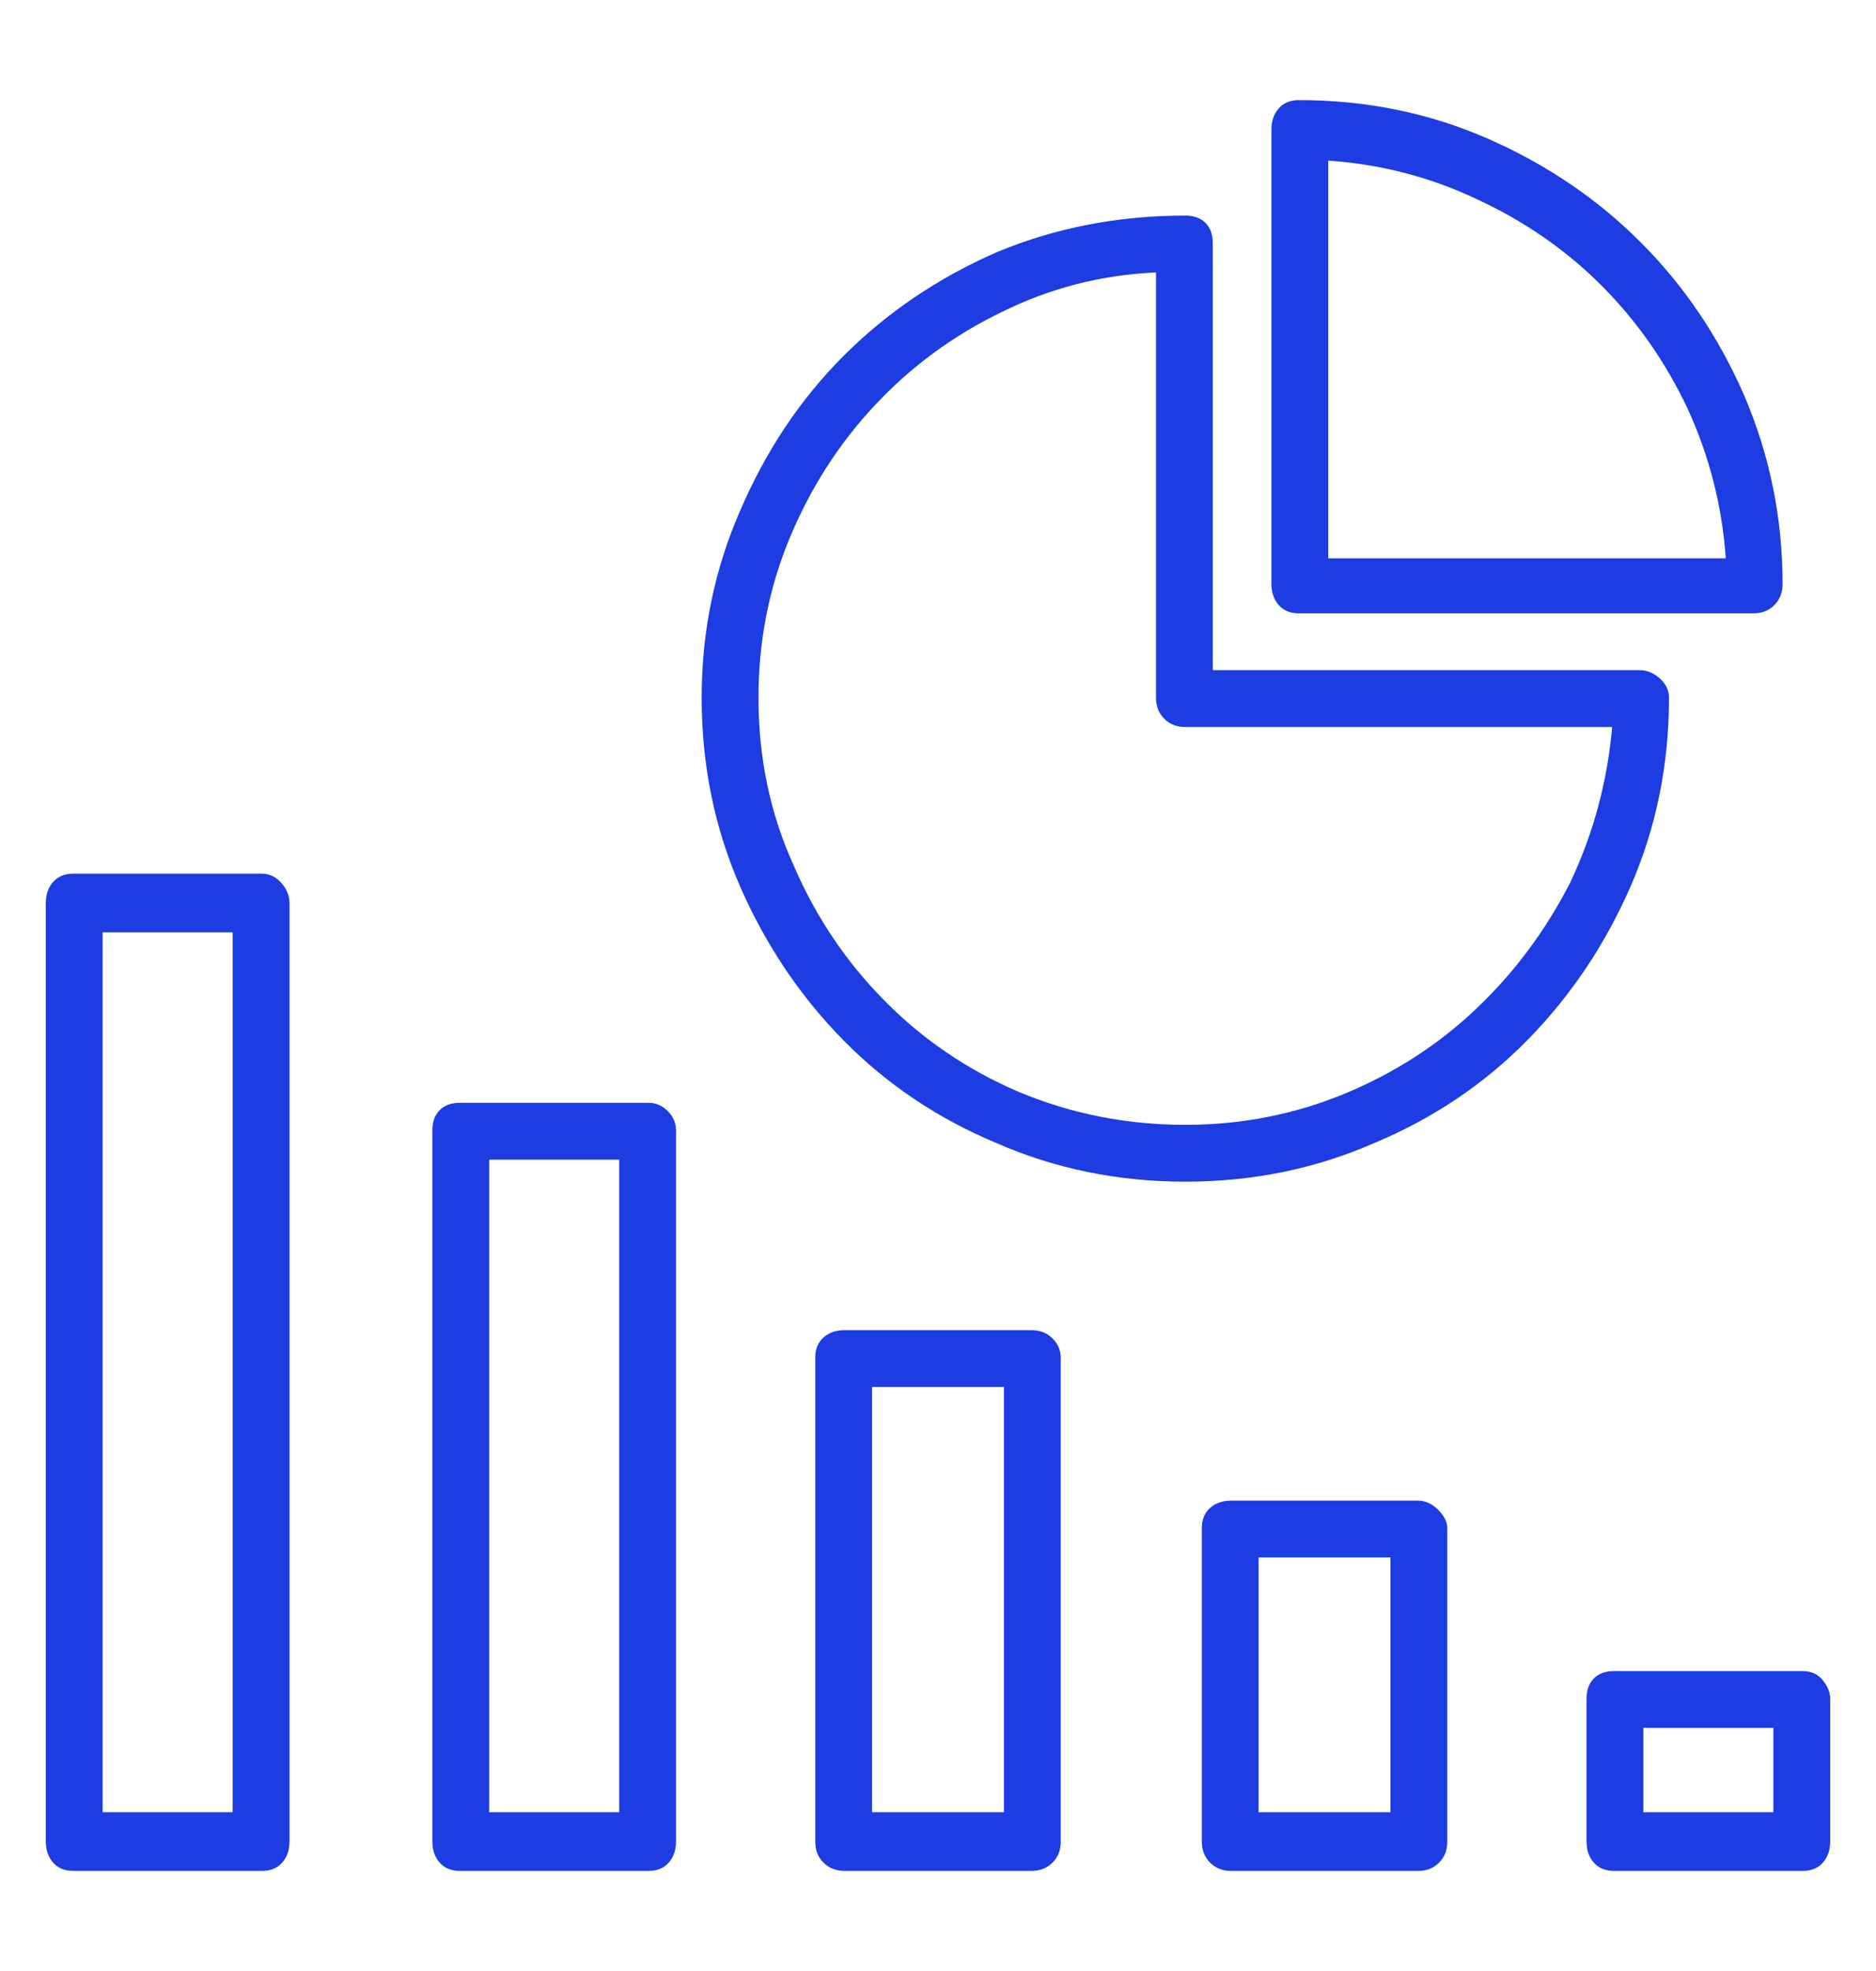 <svg width="40" height="42" viewBox="0 0 40 42" fill="none" xmlns="http://www.w3.org/2000/svg">
<path d="M5.586 18.617H1.562C1.38 18.617 1.237 18.676 1.133 18.793C1.029 18.91 0.977 19.06 0.977 19.242V39.242C0.977 39.425 1.029 39.574 1.133 39.691C1.237 39.809 1.38 39.867 1.562 39.867H5.586C5.768 39.867 5.911 39.809 6.016 39.691C6.12 39.574 6.172 39.425 6.172 39.242V19.242C6.172 19.086 6.113 18.943 5.996 18.812C5.879 18.682 5.742 18.617 5.586 18.617ZM4.961 38.617H2.188V19.867H4.961V38.617ZM13.828 23.5H9.805C9.622 23.5 9.479 23.552 9.375 23.656C9.271 23.76 9.219 23.904 9.219 24.086V39.242C9.219 39.425 9.271 39.574 9.375 39.691C9.479 39.809 9.622 39.867 9.805 39.867H13.828C14.01 39.867 14.154 39.809 14.258 39.691C14.362 39.574 14.414 39.425 14.414 39.242V24.086C14.414 23.93 14.355 23.793 14.238 23.676C14.121 23.559 13.984 23.5 13.828 23.5ZM13.203 38.617H10.43V24.711H13.203V38.617ZM21.992 28.344H18.008C17.826 28.344 17.676 28.396 17.559 28.5C17.441 28.604 17.383 28.747 17.383 28.93V39.242C17.383 39.425 17.441 39.574 17.559 39.691C17.676 39.809 17.826 39.867 18.008 39.867H21.992C22.174 39.867 22.324 39.809 22.441 39.691C22.559 39.574 22.617 39.425 22.617 39.242V28.93C22.617 28.773 22.559 28.637 22.441 28.52C22.324 28.402 22.174 28.344 21.992 28.344ZM21.406 38.617H18.594V29.555H21.406V38.617ZM30.234 31.977H26.25C26.068 31.977 25.918 32.029 25.801 32.133C25.684 32.237 25.625 32.38 25.625 32.562V39.242C25.625 39.425 25.684 39.574 25.801 39.691C25.918 39.809 26.068 39.867 26.25 39.867H30.234C30.417 39.867 30.566 39.809 30.684 39.691C30.801 39.574 30.859 39.425 30.859 39.242V32.562C30.859 32.432 30.794 32.302 30.664 32.172C30.534 32.042 30.391 31.977 30.234 31.977ZM29.648 38.617H26.836V33.188H29.648V38.617ZM38.438 35.609H34.414C34.232 35.609 34.089 35.661 33.984 35.766C33.88 35.87 33.828 36.013 33.828 36.195V39.242C33.828 39.425 33.88 39.574 33.984 39.691C34.089 39.809 34.232 39.867 34.414 39.867H38.438C38.62 39.867 38.763 39.809 38.867 39.691C38.971 39.574 39.023 39.425 39.023 39.242V36.195C39.023 36.065 38.971 35.935 38.867 35.805C38.763 35.675 38.62 35.609 38.438 35.609ZM37.812 38.617H35.039V36.82H37.812V38.617ZM34.961 14.281H25.859V5.18C25.859 4.997 25.807 4.854 25.703 4.75C25.599 4.646 25.456 4.594 25.273 4.594C23.841 4.594 22.5 4.854 21.25 5.375C20 5.922 18.913 6.658 17.988 7.582C17.064 8.507 16.328 9.607 15.781 10.883C15.234 12.133 14.961 13.461 14.961 14.867C14.961 16.299 15.234 17.641 15.781 18.891C16.328 20.141 17.064 21.234 17.988 22.172C18.913 23.109 20 23.838 21.25 24.359C22.5 24.906 23.841 25.18 25.273 25.18C26.706 25.18 28.047 24.906 29.297 24.359C30.547 23.838 31.634 23.109 32.559 22.172C33.483 21.234 34.219 20.141 34.766 18.891C35.312 17.641 35.586 16.299 35.586 14.867C35.586 14.711 35.521 14.574 35.391 14.457C35.26 14.34 35.117 14.281 34.961 14.281ZM25.273 23.969C24.023 23.969 22.838 23.734 21.719 23.266C20.625 22.797 19.668 22.146 18.848 21.312C18.027 20.479 17.383 19.516 16.914 18.422C16.419 17.328 16.172 16.143 16.172 14.867C16.172 13.669 16.393 12.537 16.836 11.469C17.279 10.401 17.884 9.457 18.652 8.637C19.421 7.816 20.312 7.159 21.328 6.664C22.37 6.143 23.477 5.857 24.648 5.805V14.867C24.648 15.05 24.707 15.199 24.824 15.316C24.941 15.434 25.091 15.492 25.273 15.492H34.375C34.271 16.664 33.971 17.771 33.477 18.812C32.956 19.828 32.292 20.72 31.484 21.488C30.677 22.256 29.74 22.862 28.672 23.305C27.604 23.747 26.471 23.969 25.273 23.969ZM27.695 13.07H37.383C37.565 13.07 37.715 13.012 37.832 12.895C37.949 12.777 38.008 12.628 38.008 12.445C38.008 11.039 37.734 9.698 37.188 8.422C36.641 7.172 35.905 6.085 34.98 5.16C34.056 4.236 32.969 3.5 31.719 2.953C30.469 2.406 29.128 2.133 27.695 2.133C27.513 2.133 27.37 2.191 27.266 2.309C27.162 2.426 27.109 2.576 27.109 2.758V12.445C27.109 12.628 27.162 12.777 27.266 12.895C27.37 13.012 27.513 13.07 27.695 13.07ZM28.32 3.422C29.44 3.5 30.495 3.773 31.484 4.242C32.5 4.711 33.385 5.323 34.141 6.078C34.896 6.833 35.508 7.706 35.977 8.695C36.445 9.711 36.719 10.779 36.797 11.898H28.32V3.422Z" fill="#1D3CE2"/>
</svg>
